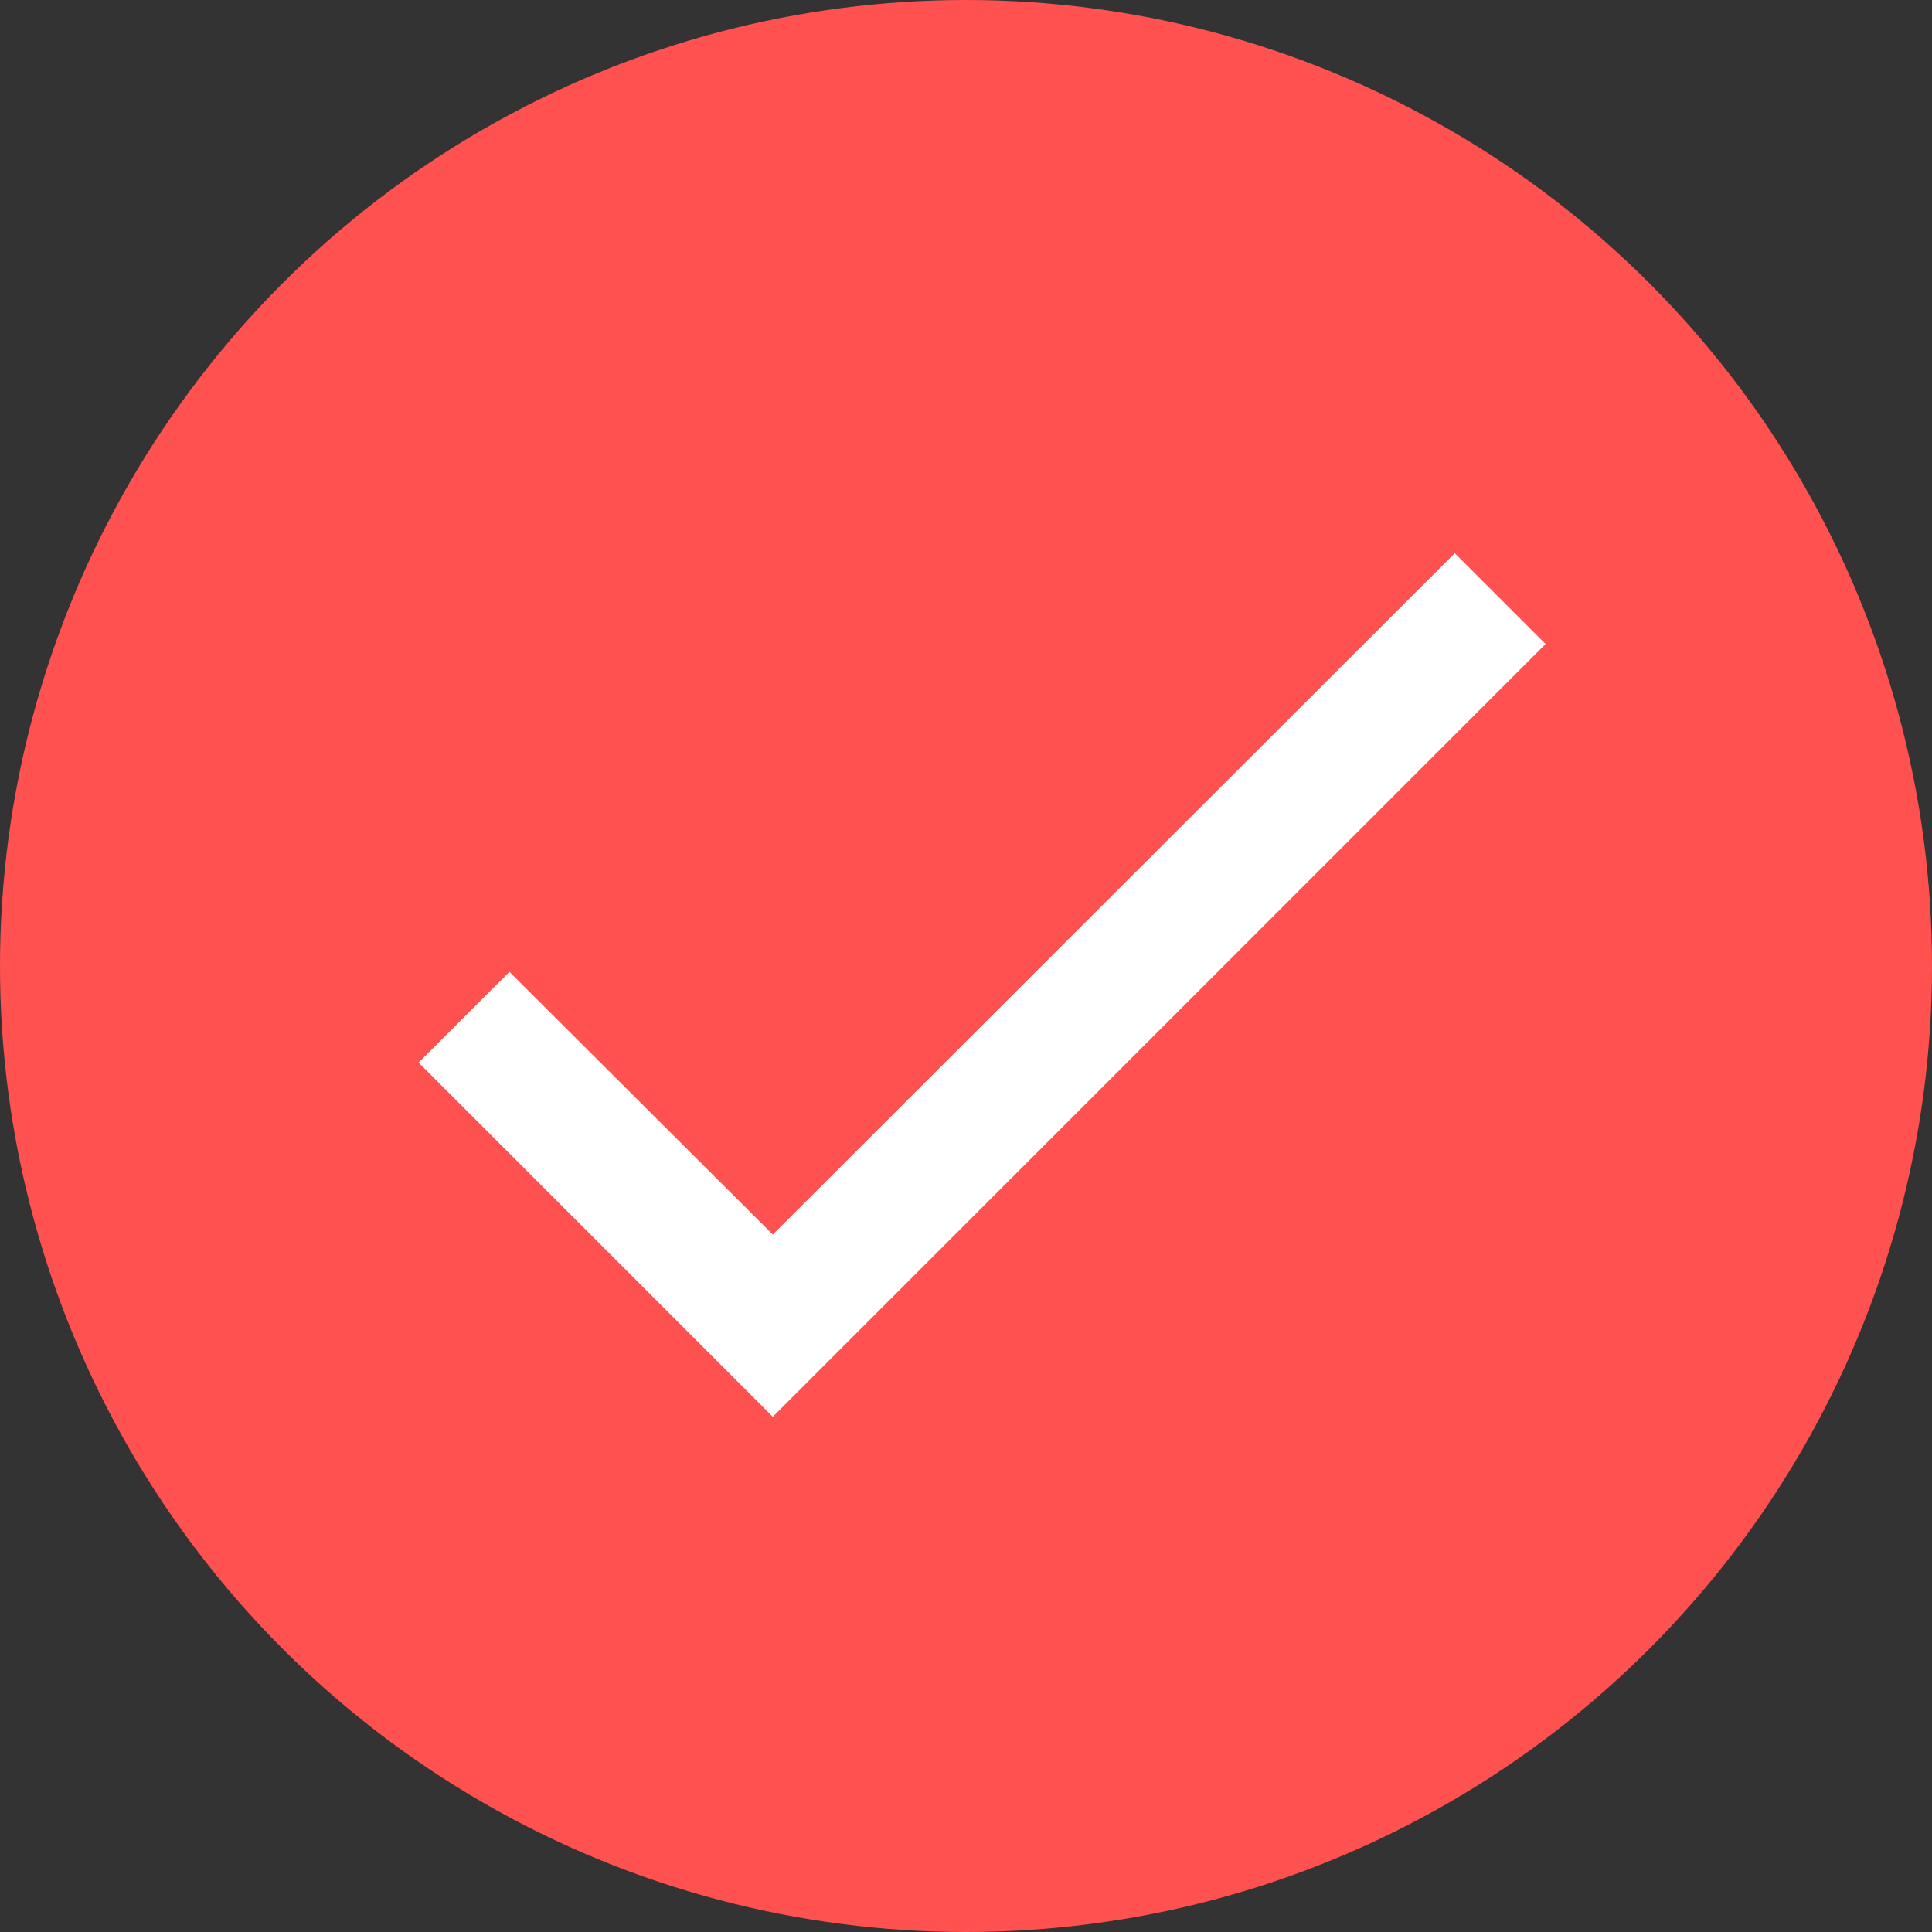 <svg width="40" height="40" viewBox="0 0 40 40" fill="none" xmlns="http://www.w3.org/2000/svg">
<rect x="0" y="0" width="40" height="40" fill="#333333" stroke="none"/>
<g clip-path="url(#clip0_101_2)">
<circle cx="20" cy="20" r="20" fill="#FF514F"/>
<path d="M32 13.333L16 29.333L8.667 22L10.547 20.12L16 25.56L30.12 11.453L32 13.333Z" fill="white"/>
</g>
<defs>
<clipPath id="clip0_101_2">
<rect width="40" height="40" fill="white"/>
</clipPath>
</defs>
</svg>

